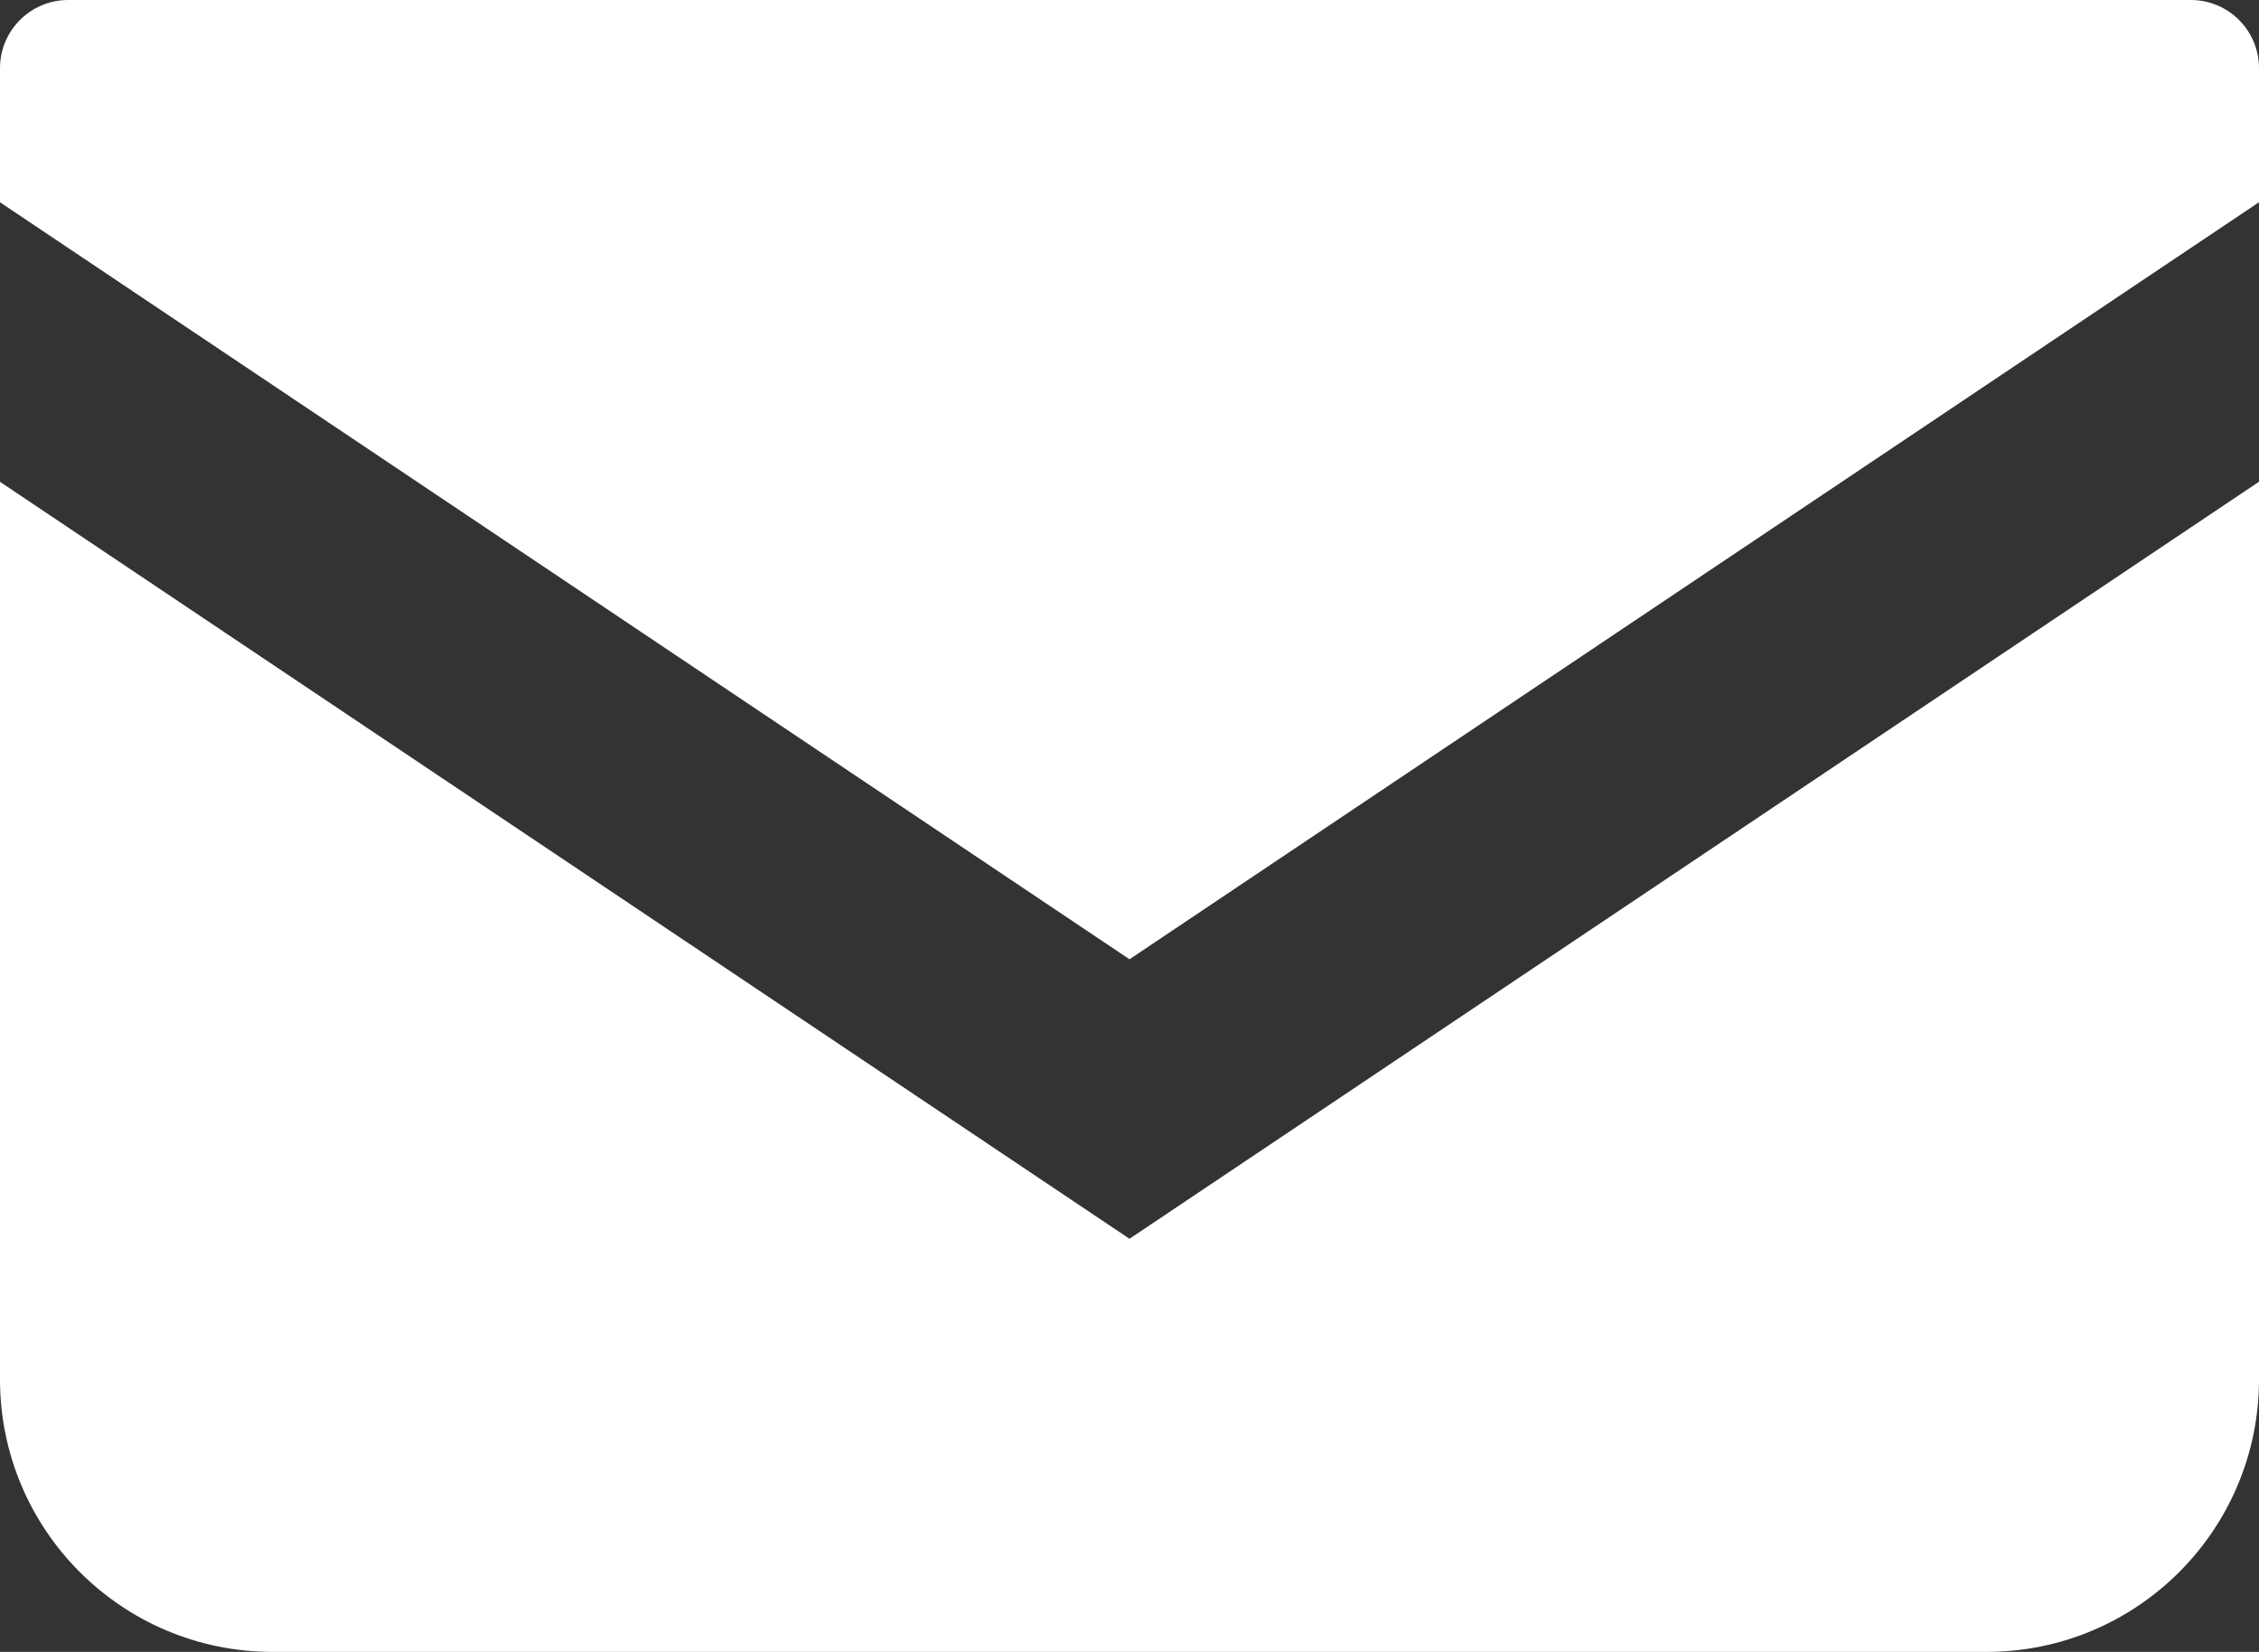<?xml version="1.0" encoding="UTF-8"?>
<svg id="_レイヤー_2" data-name="レイヤー 2" xmlns="http://www.w3.org/2000/svg" viewBox="0 0 512 374.35">
  <rect x="0" y="0" width="512" height="374.35" fill="#333333" stroke="none"/>
  <defs>
    <style>
      .cls-1 {
        fill: #fff;
      }
    </style>
  </defs>
  <g id="_編集モード" data-name="編集モード">
    <g>
      <path class="cls-1" d="M496.56,0H15.44C6.92,0,0,6.92,0,15.45v30.39l256,171.55L512,45.83V15.45c0-8.53-6.92-15.45-15.44-15.45Z"/>
      <path class="cls-1" d="M0,109.19v203.39c0,34.12,27.64,61.77,61.78,61.77h388.44c34.14,0,61.78-27.64,61.78-61.77V109.17l-256,171.56L0,109.19Z"/>
    </g>
  </g>
</svg>
